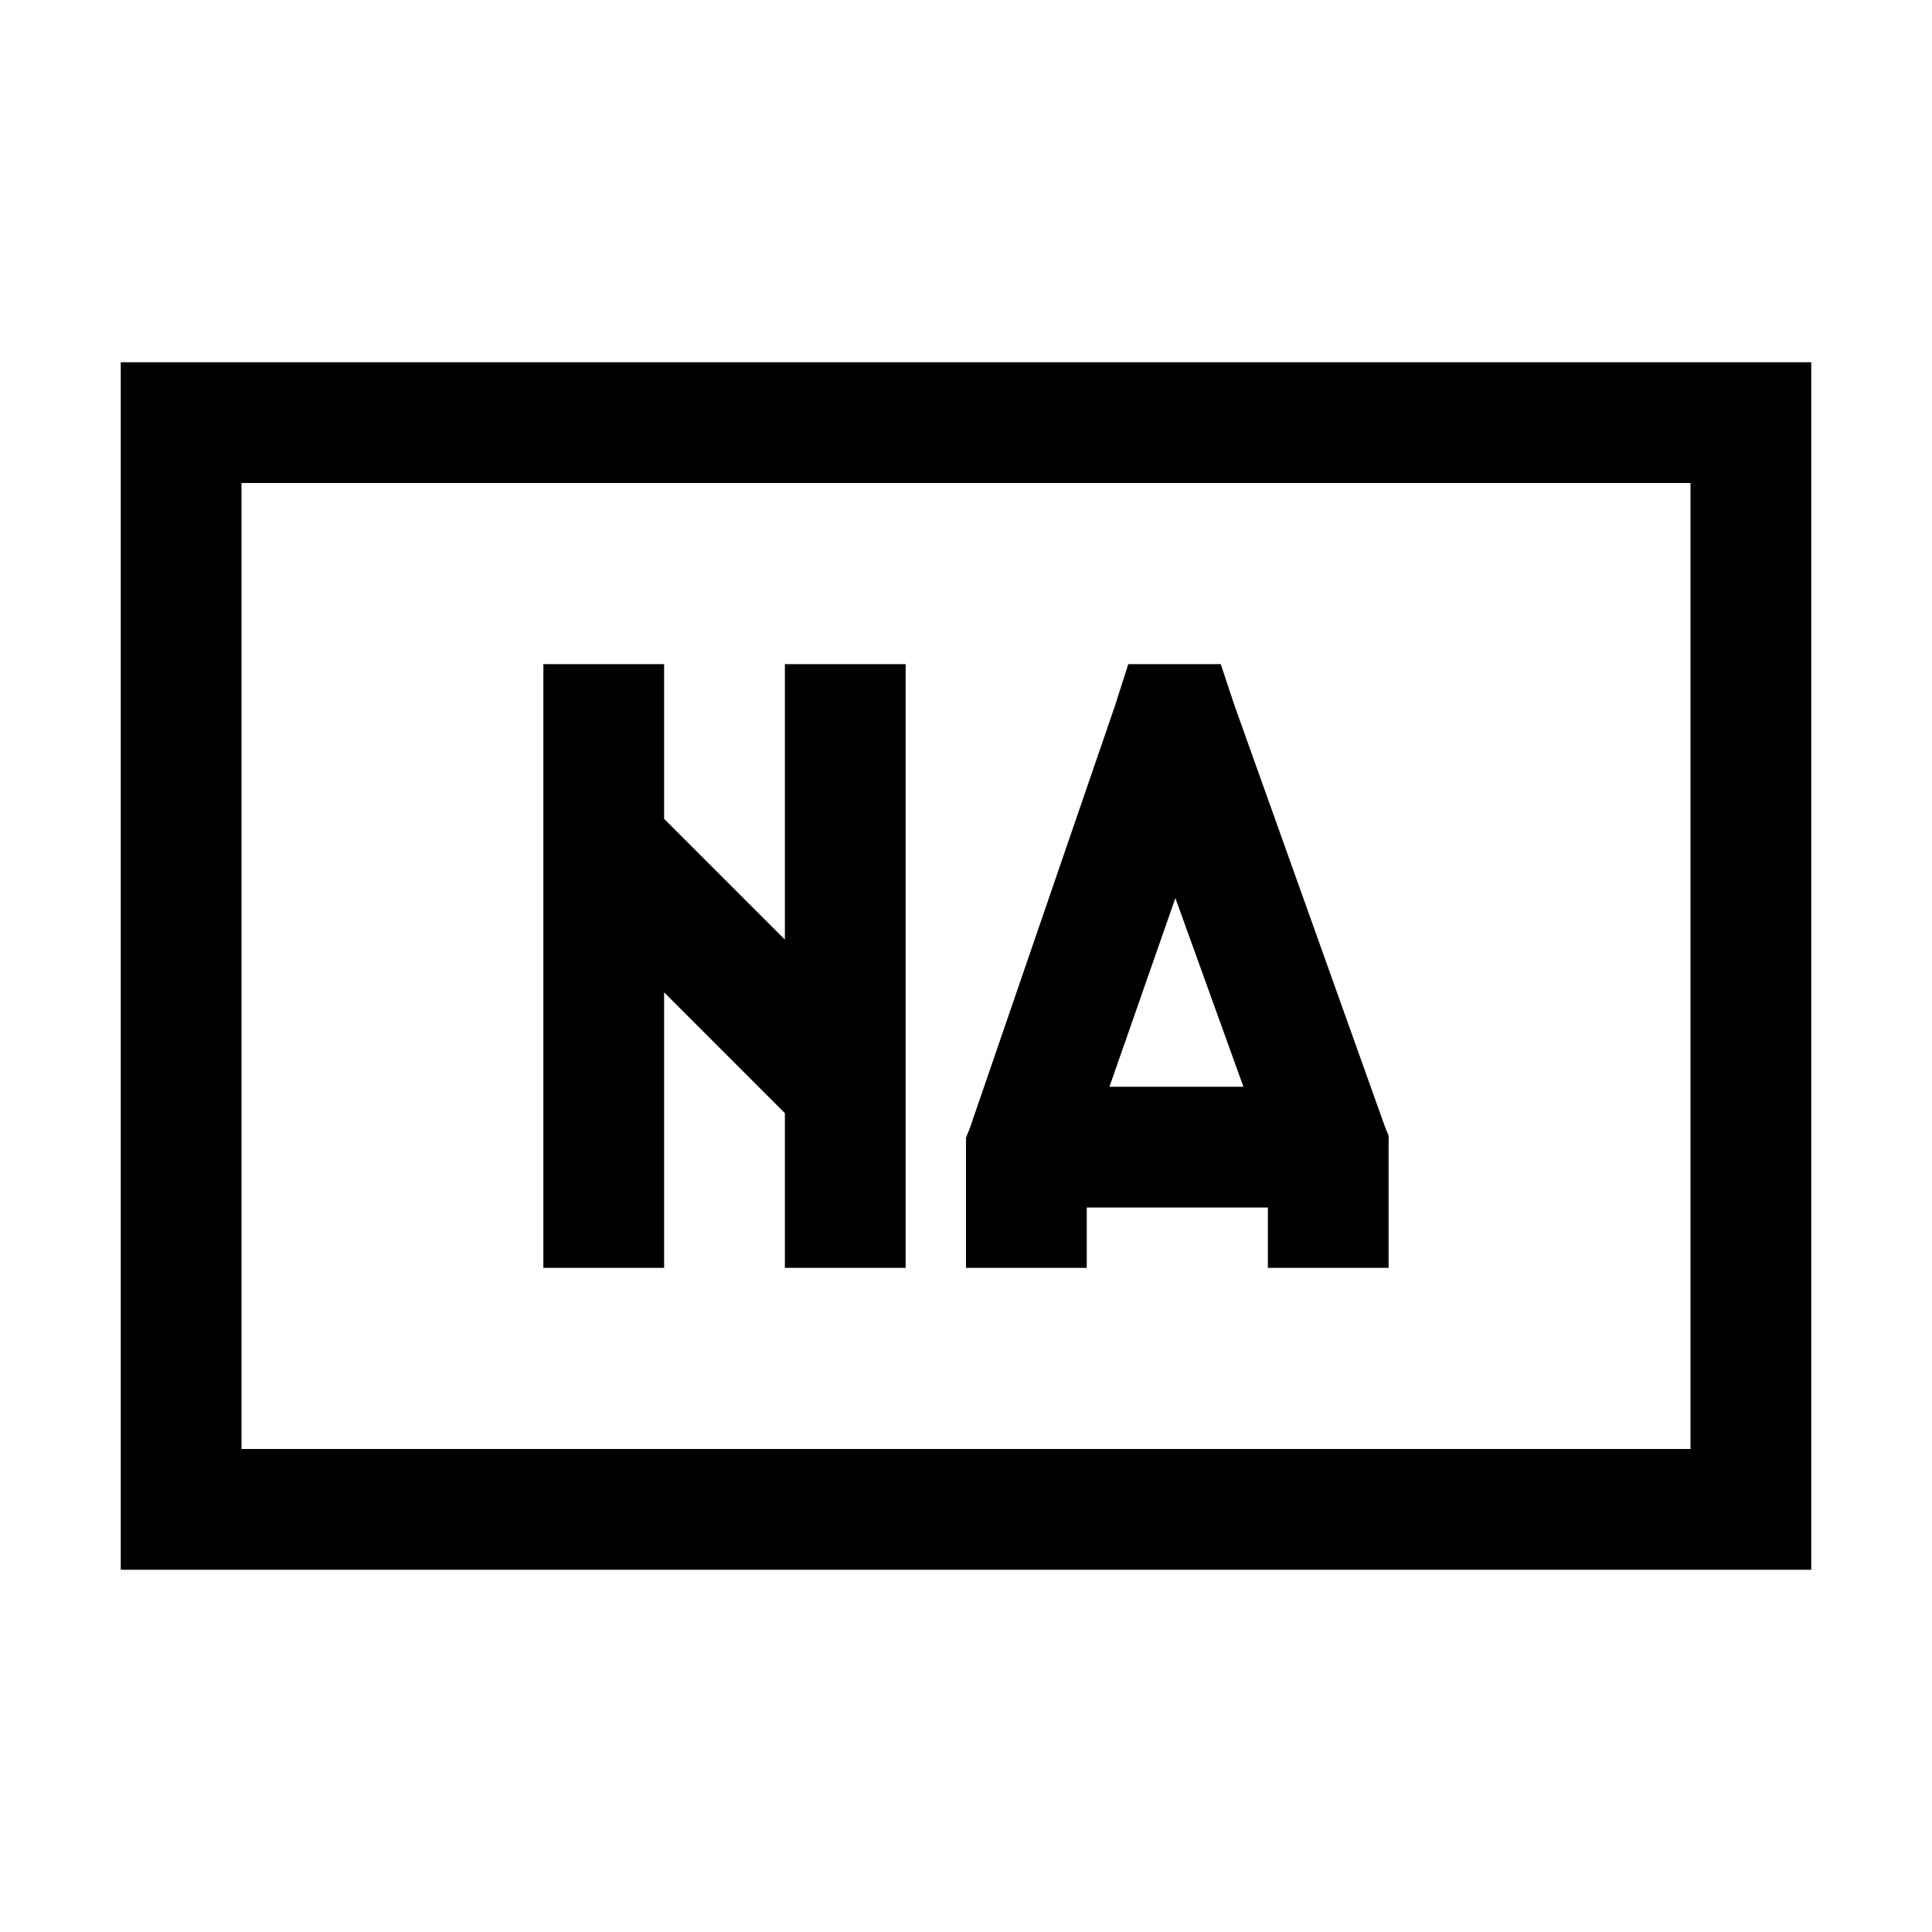 <svg xmlns="http://www.w3.org/2000/svg" viewBox="0 0 32 32"><path d="M2 6v20h28V6zm2 2h24v16H4zm5 3v10h2v-4.563l2 2V21h2V11h-2v4.563l-2-2V11zm9.688 0l-.22.688-2.405 7-.063.156V21h2v-1h3v1h2v-2.188l-.063-.156-2.5-7L20.22 11zm.78 3.875L20.595 18h-2.219z"/></svg>